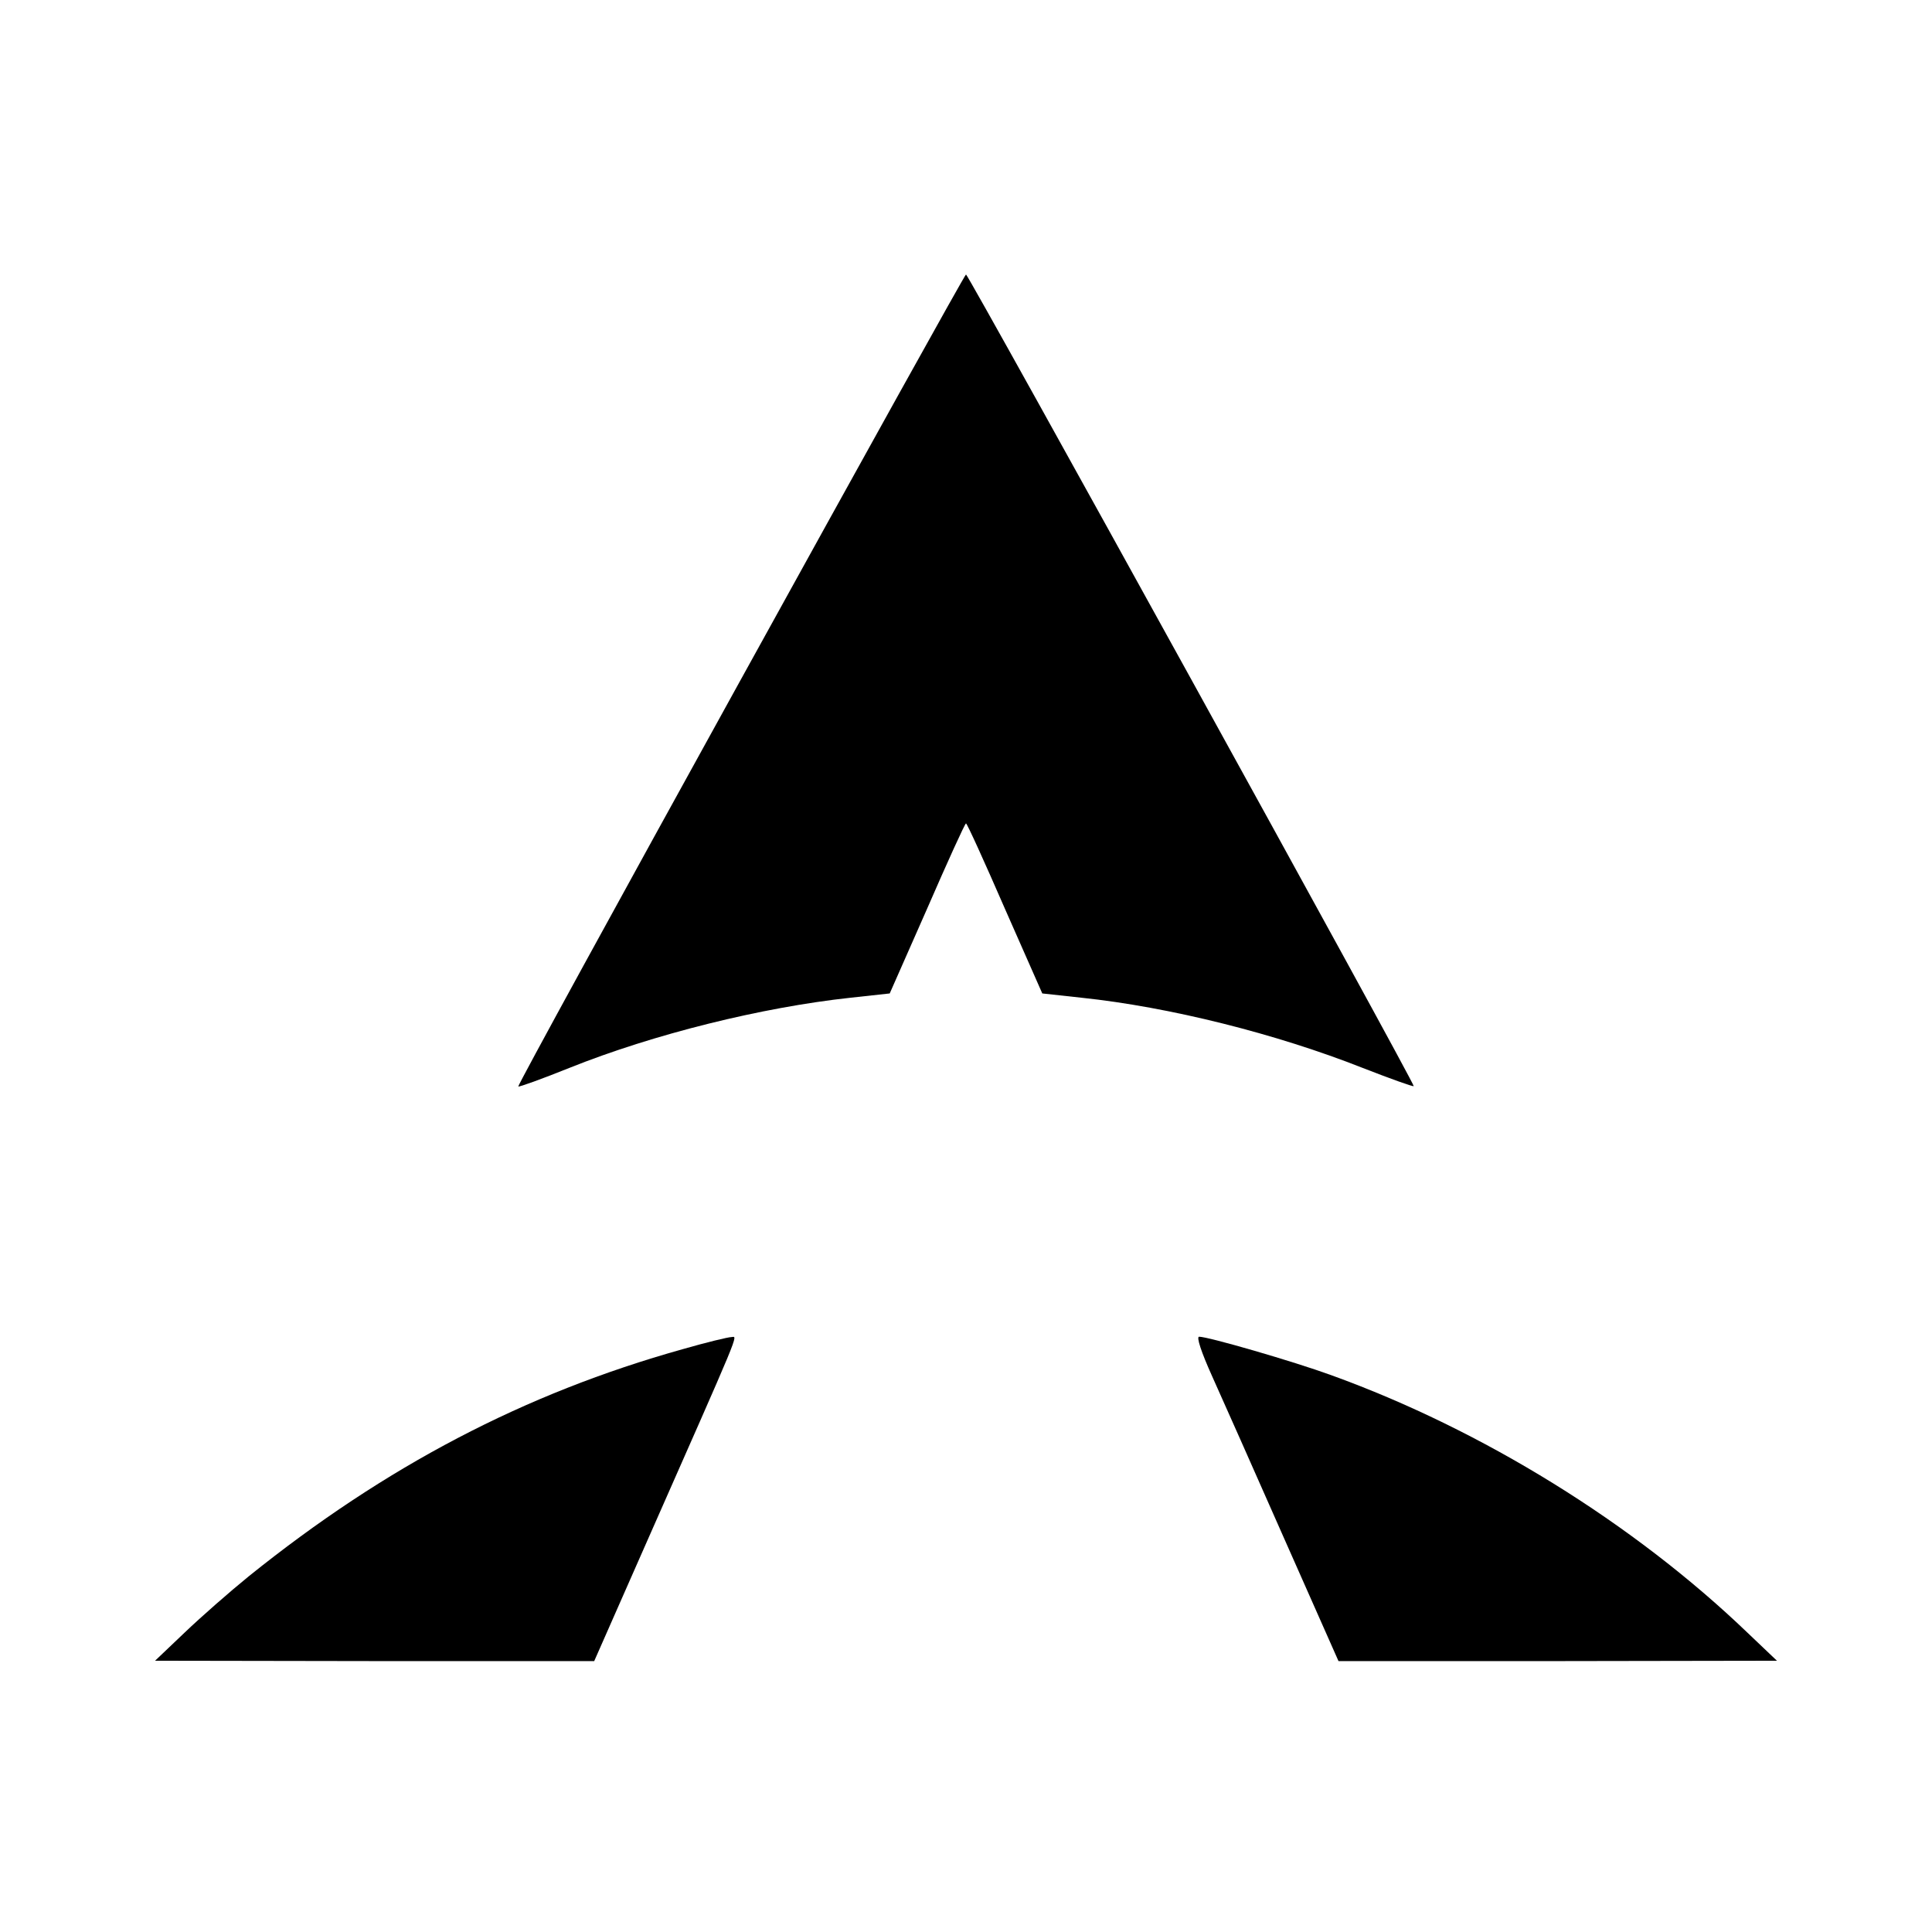 <?xml version="1.0" standalone="no"?>
<!DOCTYPE svg PUBLIC "-//W3C//DTD SVG 20010904//EN"
 "http://www.w3.org/TR/2001/REC-SVG-20010904/DTD/svg10.dtd">
<svg version="1.0" xmlns="http://www.w3.org/2000/svg"
 width="542pt" height="542pt" viewBox="0 0 542 542"
 preserveAspectRatio="xMidYMid meet">
<g transform="translate(0,542) scale(0.1,-0.1)"
fill="#000000" stroke="none">
<path d="M2078 3513 c-345 -625 -626 -1138 -624 -1141 2 -2 66 21 143 52 237
95 540 170 789 197 l110 12 105 238 c57 131 106 239 109 239 3 0 52 -108 109
-239 l105 -238 110 -12 c247 -26 546 -101 789 -197 77 -30 141 -53 143 -51 5
4 -1249 2277 -1256 2277 -3 0 -287 -512 -632 -1137z"/>
<path d="M1915 1635 c-443 -124 -833 -328 -1217 -637 -53 -43 -134 -114 -180
-158 l-83 -79 616 -1 616 0 138 313 c279 632 265 597 247 596 -9 0 -71 -15
-137 -34z"/>
<path d="M3401 1558 c28 -62 119 -267 202 -455 l152 -343 615 0 615 1 -83 79
c-320 307 -744 569 -1167 722 -107 39 -345 108 -371 108 -8 0 5 -41 37 -112z"/>
</g>
</svg>
